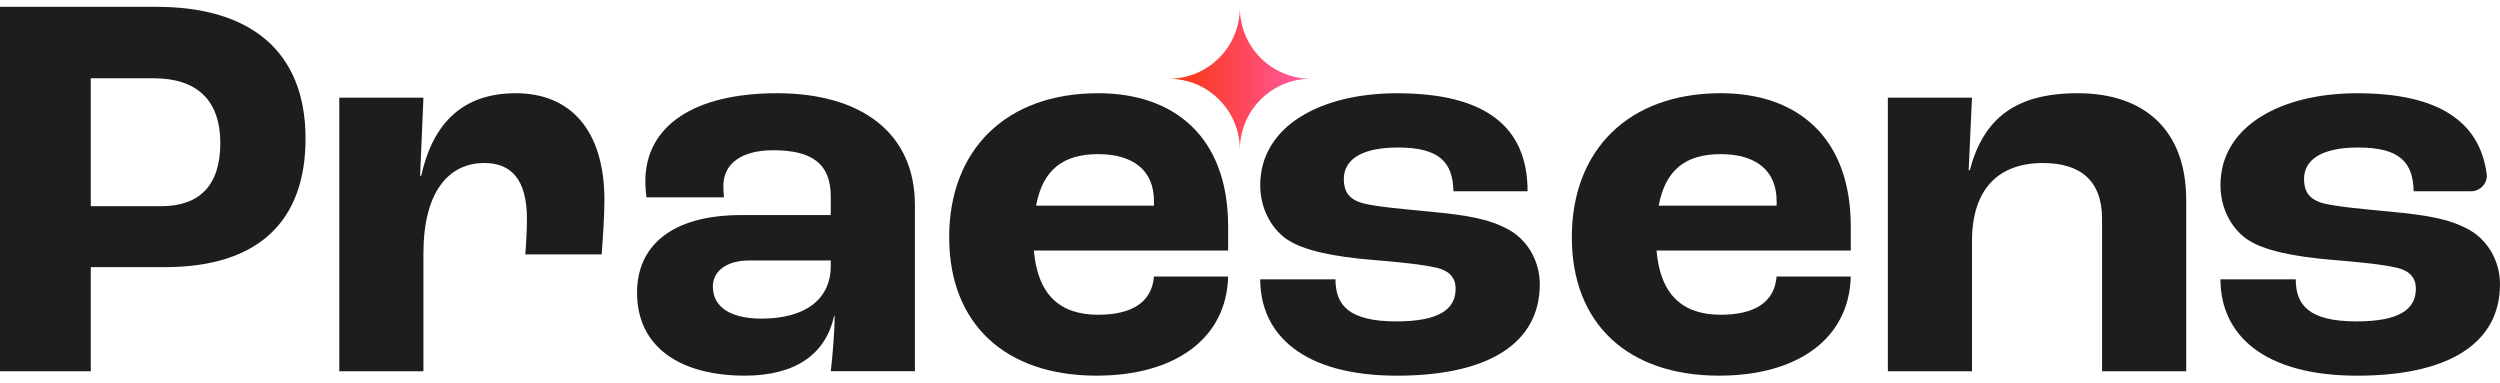 <svg width="183" height="28" viewBox="0 0 183 28" fill="none" xmlns="http://www.w3.org/2000/svg">
<path d="M90.757 0.563C90.757 3.436 88.43 5.764 85.558 5.764C88.43 5.764 90.757 8.093 90.757 10.965C90.757 8.093 93.084 5.764 95.956 5.764C93.084 5.764 90.757 3.436 90.757 0.563Z" fill="url(#paint0_linear_921_870)"/>
<path d="M0 0.5H11.467C18.274 0.5 22.366 3.702 22.366 10.148C22.366 16.067 19.044 19.554 12.075 19.554H6.645V27.175H0V0.5ZM11.791 15.094C14.587 15.094 16.127 13.594 16.127 10.473C16.127 7.352 14.425 5.73 11.265 5.73H6.645V15.095H11.791V15.094Z" fill="#1D1D1B"/>
<path d="M24.836 7.148H30.995L30.752 12.865H30.833C31.684 9.054 33.831 6.824 37.761 6.824C41.691 6.824 44.244 9.46 44.244 14.648C44.244 15.783 44.123 17.567 44.042 18.62H38.45C38.531 17.648 38.571 16.634 38.571 16.025C38.571 13.107 37.397 11.932 35.452 11.932C32.818 11.932 30.995 14.08 30.995 18.54V27.175H24.836V7.148Z" fill="#1D1D1B"/>
<path d="M46.631 21.418C46.631 18.134 48.981 15.742 54.288 15.742H60.812V14.404C60.812 11.972 59.435 10.999 56.598 10.999C54.288 10.999 52.952 11.972 52.952 13.594C52.952 13.716 52.952 14.04 52.992 14.445H47.319C47.279 14.121 47.239 13.676 47.239 13.27C47.239 9.216 50.804 6.824 56.882 6.824C62.959 6.824 66.971 9.662 66.971 15.013V27.174H60.812C60.933 26.161 61.095 24.336 61.095 23.12H61.055C60.447 25.958 58.178 27.498 54.532 27.498C49.872 27.498 46.631 25.471 46.631 21.417V21.418ZM60.812 19.472V19.066H54.856C53.195 19.066 52.181 19.837 52.181 20.972C52.181 22.512 53.518 23.322 55.746 23.322C58.948 23.322 60.811 21.904 60.811 19.472H60.812Z" fill="#1D1D1B"/>
<path d="M89.902 18.337H75.679C75.963 21.621 77.624 23.039 80.379 23.039C82.77 23.039 84.309 22.188 84.471 20.241H89.901C89.779 24.822 85.97 27.498 80.256 27.498C73.611 27.498 69.479 23.729 69.479 17.363C69.479 10.998 73.611 6.823 80.378 6.823C85.97 6.823 89.901 10.025 89.901 16.594V18.337H89.902ZM84.472 14.729C84.472 12.458 82.932 11.283 80.38 11.283C77.827 11.283 76.328 12.418 75.842 15.053H84.473V14.729H84.472Z" fill="#1D1D1B"/>
<path d="M92.248 20.445H97.759C97.759 22.311 98.691 23.526 102.217 23.526C105.417 23.526 106.552 22.595 106.552 21.135C106.552 20.404 106.187 19.838 105.134 19.594C104.08 19.352 102.459 19.189 100.474 19.027C97.597 18.783 95.37 18.338 94.153 17.486C93.019 16.676 92.249 15.216 92.249 13.555C92.249 9.217 96.707 6.825 102.258 6.825C108.822 6.825 111.82 9.339 111.82 14.001H106.391C106.35 11.893 105.377 10.798 102.339 10.798C99.583 10.798 98.368 11.73 98.368 13.108C98.368 13.96 98.692 14.608 99.826 14.893C100.839 15.137 102.622 15.299 104.769 15.501C107.242 15.744 108.983 15.987 110.483 16.838C111.779 17.568 112.712 19.068 112.712 20.811C112.712 25.027 109.105 27.5 102.258 27.5C95.41 27.5 92.249 24.5 92.249 20.446L92.248 20.445Z" fill="#1D1D1B"/>
<path d="M135.478 18.337H121.257C121.54 21.621 123.202 23.039 125.957 23.039C128.347 23.039 129.887 22.188 130.049 20.241H135.478C135.357 24.822 131.549 27.498 125.836 27.498C119.19 27.498 115.057 23.729 115.057 17.363C115.057 10.998 119.19 6.823 125.957 6.823C131.549 6.823 135.478 10.025 135.478 16.594V18.337ZM130.049 14.729C130.049 12.458 128.509 11.283 125.957 11.283C123.404 11.283 121.905 12.418 121.419 15.053H130.049V14.729Z" fill="#1D1D1B"/>
<path d="M138.191 7.148H144.35L144.107 12.459H144.188C145.2 8.649 147.551 6.824 152.089 6.824C156.91 6.824 160.031 9.46 160.031 14.648V27.175H153.871V16.026C153.871 13.189 152.251 11.933 149.536 11.933C146.294 11.933 144.35 13.838 144.35 17.648V27.176H138.191V7.148Z" fill="#1D1D1B"/>
<path d="M162.538 20.445H168.049C168.049 22.311 168.981 23.526 172.505 23.526C175.707 23.526 176.841 22.595 176.841 21.135C176.841 20.404 176.477 19.838 175.423 19.594C174.37 19.352 172.749 19.189 170.764 19.027C167.887 18.783 165.659 18.338 164.443 17.486C163.308 16.676 162.538 15.216 162.538 13.555C162.538 9.217 166.994 6.825 172.546 6.825C178.483 6.825 181.503 8.881 182.026 12.723C182.118 13.403 181.561 14.001 180.875 14.001H176.679C176.639 11.893 175.667 10.798 172.627 10.798C169.872 10.798 168.656 11.73 168.656 13.108C168.656 13.96 168.981 14.608 170.115 14.893C171.128 15.137 172.911 15.299 175.058 15.501C177.529 15.744 179.271 15.987 180.771 16.838C182.067 17.568 183 19.068 183 20.811C183 25.027 179.394 27.5 172.546 27.5C165.698 27.5 162.538 24.5 162.538 20.446V20.445Z" fill="#1D1D1B"/>
<defs>
<linearGradient id="paint0_linear_921_870" x1="85.558" y1="5.764" x2="95.956" y2="5.764" gradientUnits="userSpaceOnUse">
<stop stop-color="#FB330A"/>
<stop offset="0.93" stop-color="#FF599B"/>
</linearGradient>
</defs>
</svg>

